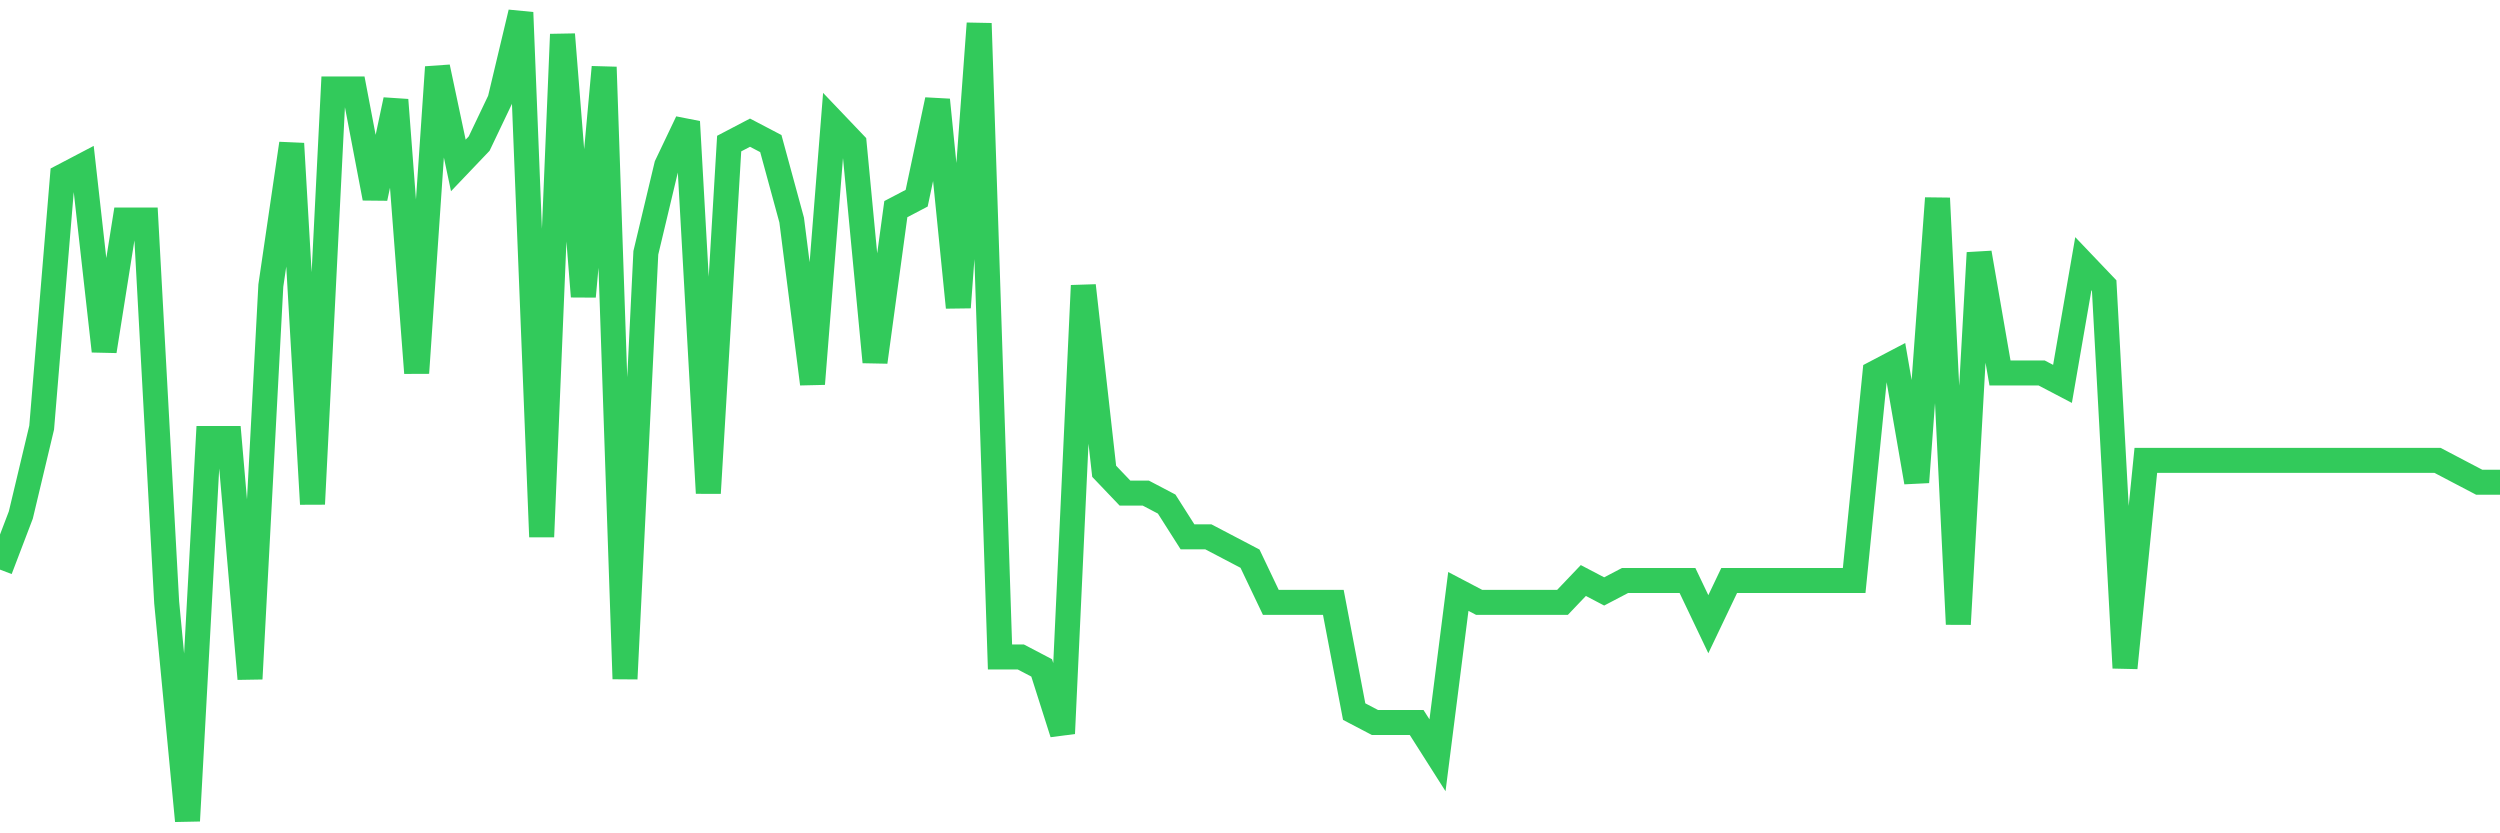 <svg
  xmlns="http://www.w3.org/2000/svg"
  xmlns:xlink="http://www.w3.org/1999/xlink"
  width="120"
  height="40"
  viewBox="0 0 120 40"
  preserveAspectRatio="none"
>
  <polyline
    points="0,27.341 1,24.719 2,20.524 3,8.465 4,7.941 5,16.854 6,10.562 7,10.562 8,28.914 9,39.4 10,21.049 11,21.049 12,32.584 13,13.708 14,6.892 15,24.195 16,4.27 17,4.27 18,9.514 19,4.795 20,17.903 21,3.222 22,7.941 23,6.892 24,4.795 25,0.6 26,25.768 27,1.649 28,14.232 29,3.222 30,32.584 31,12.135 32,7.941 33,5.843 34,23.67 35,6.892 36,6.368 37,6.892 38,10.562 39,18.427 40,5.843 41,6.892 42,17.378 43,10.038 44,9.514 45,4.795 46,14.757 47,1.124 48,31.535 49,31.535 50,32.059 51,35.205 52,13.708 53,22.622 54,23.67 55,23.67 56,24.195 57,25.768 58,25.768 59,26.292 60,26.816 61,28.914 62,28.914 63,28.914 64,28.914 65,34.157 66,34.681 67,34.681 68,34.681 69,36.254 70,28.389 71,28.914 72,28.914 73,28.914 74,28.914 75,28.914 76,27.865 77,28.389 78,27.865 79,27.865 80,27.865 81,27.865 82,29.962 83,27.865 84,27.865 85,27.865 86,27.865 87,27.865 88,27.865 89,27.865 90,17.903 91,17.378 92,23.146 93,9.514 94,29.962 95,12.135 96,17.903 97,17.903 98,17.903 99,18.427 100,12.659 101,13.708 102,32.059 103,22.097 104,22.097 105,22.097 106,22.097 107,22.097 108,22.097 109,22.097 110,22.097 111,22.097 112,22.097 113,22.097 114,22.097 115,22.097 116,22.097 117,22.097 118,22.622 119,23.146 120,23.146"
    fill="none"
    stroke="#32ca5b"
    stroke-width="1.2"
  >
  </polyline>
</svg>